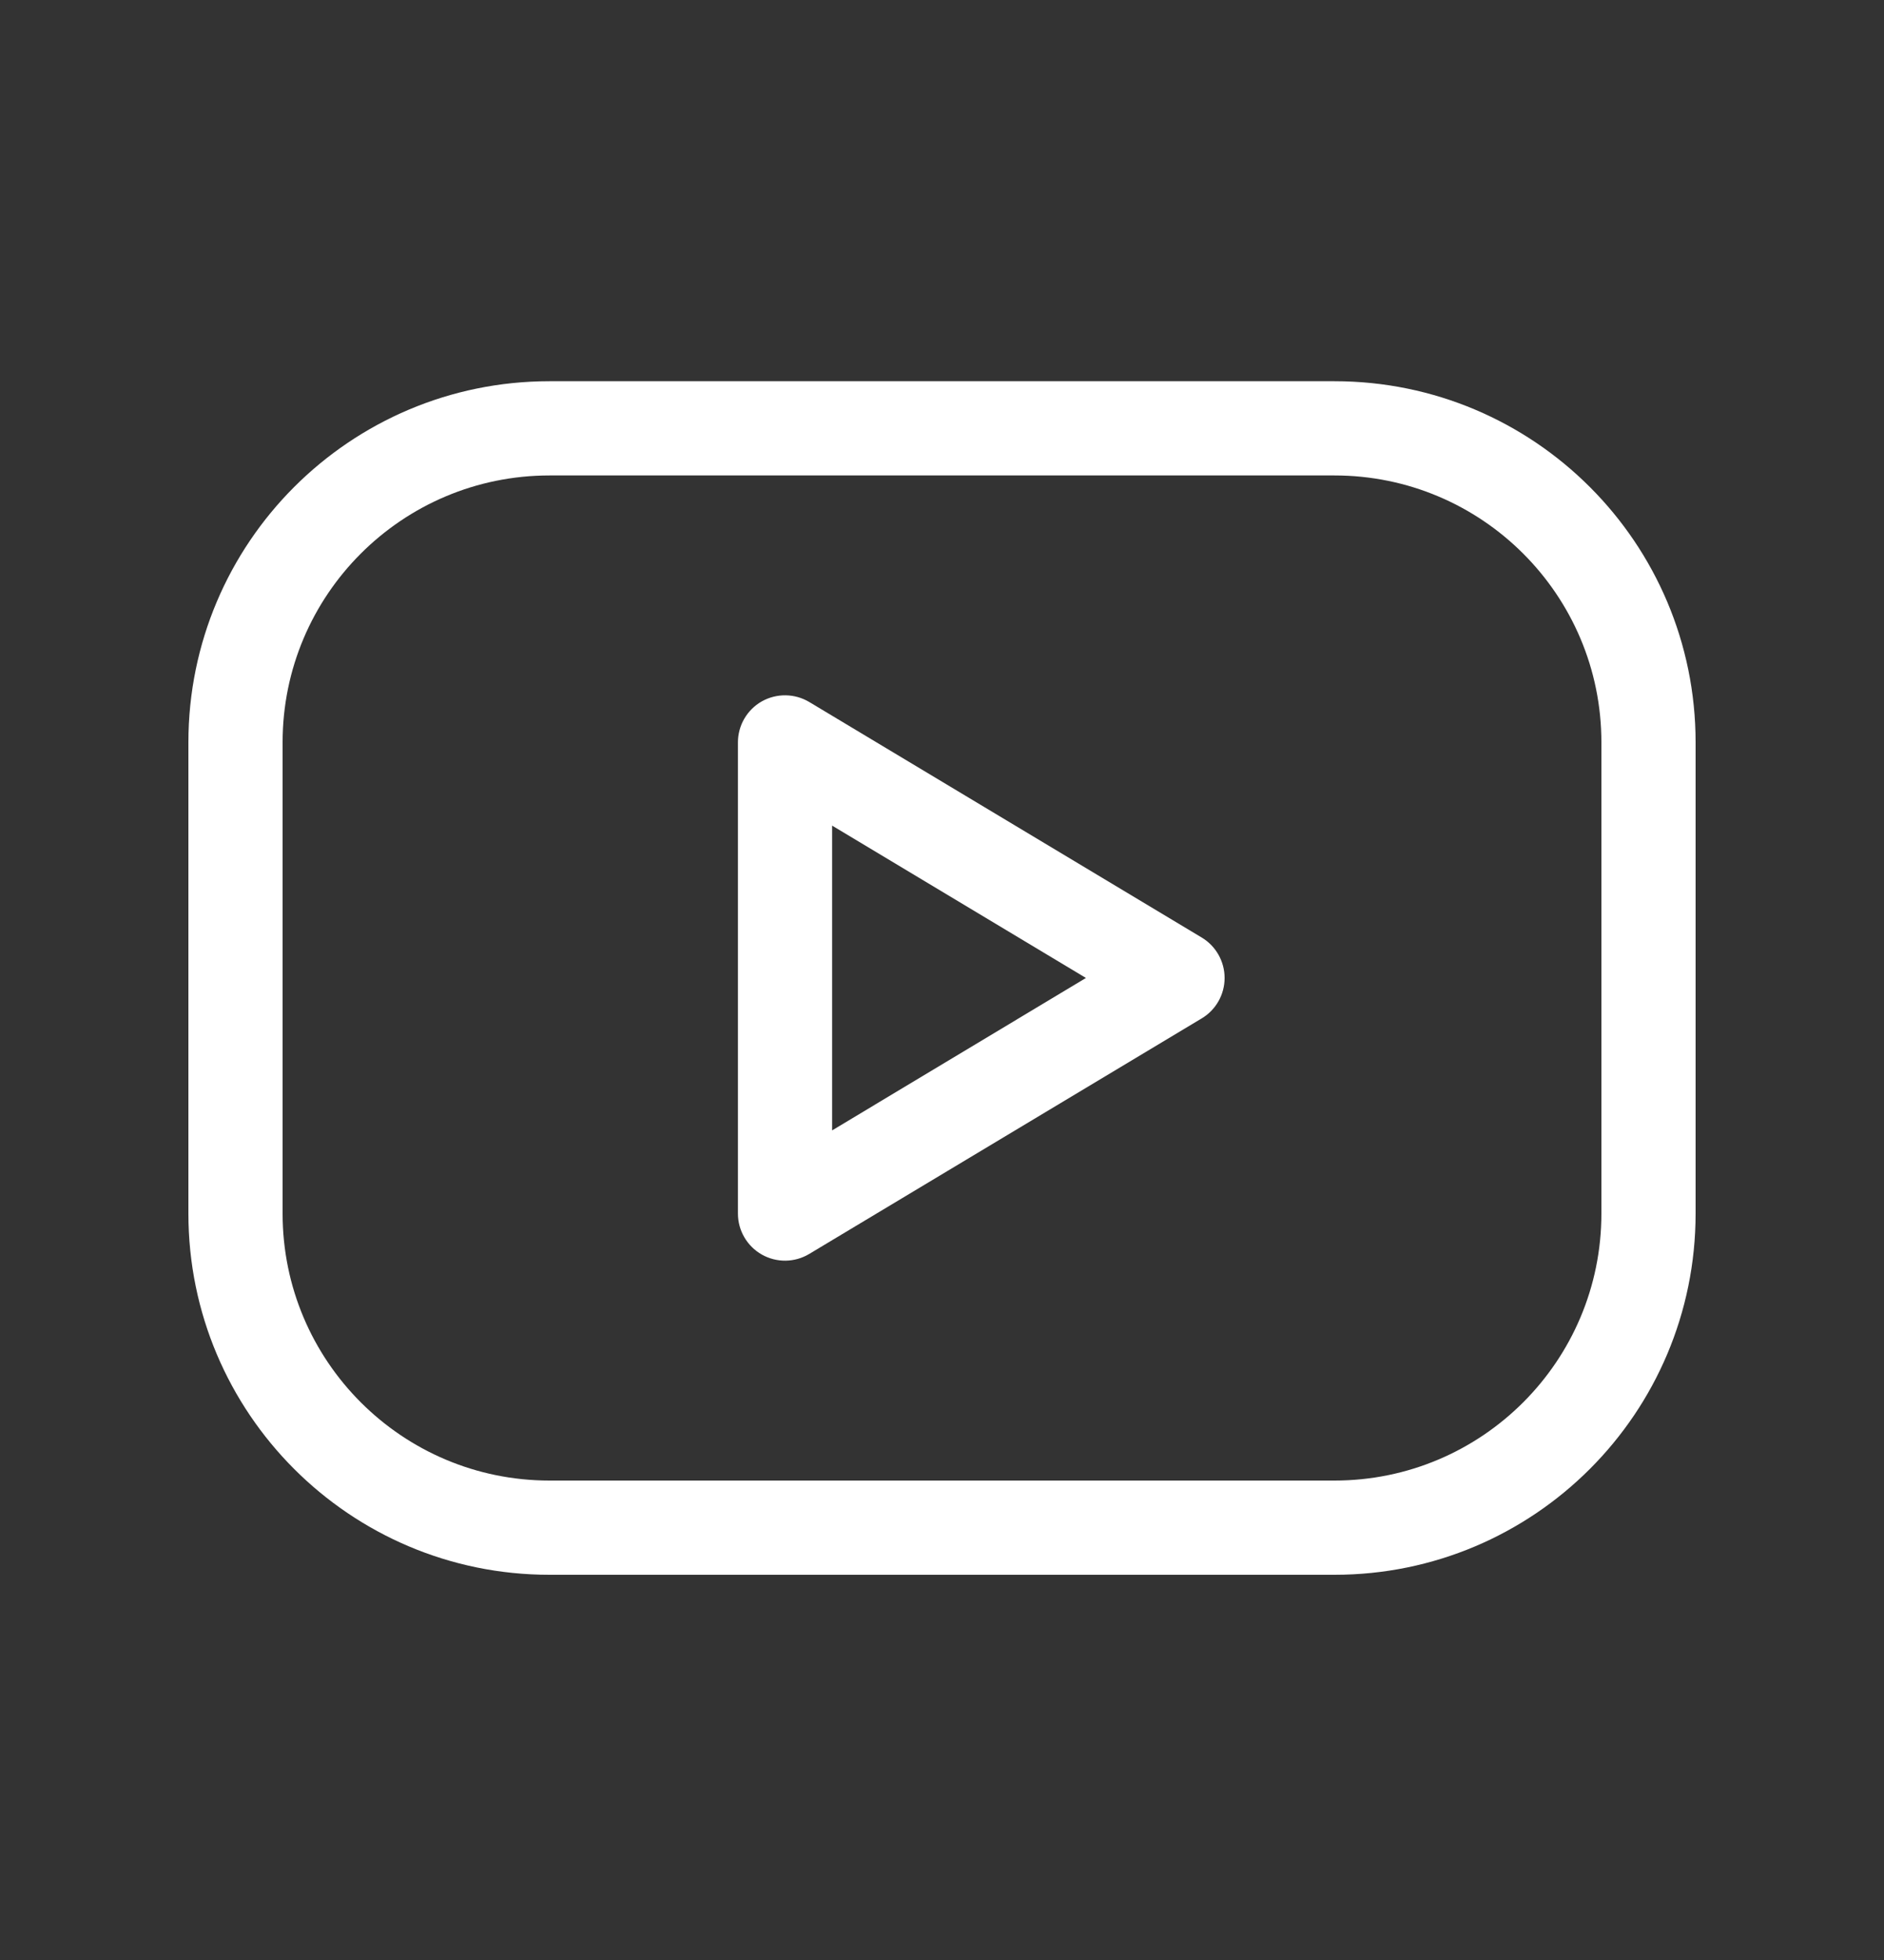 <svg width="25" height="26" viewBox="0 0 25 26" fill="none" xmlns="http://www.w3.org/2000/svg">
<rect x="0" y="0" width="25" height="26" fill="#333333" stroke="none"/>
<path fill-rule="evenodd" clip-rule="evenodd" d="M7.292 6.307C5.336 6.307 3.75 7.892 3.75 9.848V16.098C3.75 18.054 5.336 19.64 7.292 19.64H17.708C19.664 19.64 21.25 18.054 21.25 16.098V9.848C21.25 7.892 19.664 6.307 17.708 6.307H7.292ZM2.5 9.848C2.5 7.202 4.645 5.057 7.292 5.057H17.708C20.355 5.057 22.5 7.202 22.5 9.848V16.098C22.5 18.745 20.355 20.89 17.708 20.89H7.292C4.645 20.89 2.5 18.745 2.5 16.098V9.848Z" fill="white"/>
<path fill-rule="evenodd" clip-rule="evenodd" d="M10.109 9.304C10.305 9.194 10.545 9.197 10.738 9.312L15.947 12.437C16.135 12.55 16.25 12.754 16.25 12.973C16.25 13.193 16.135 13.396 15.947 13.509L10.738 16.634C10.545 16.75 10.305 16.753 10.109 16.642C9.913 16.531 9.792 16.323 9.792 16.098V9.848C9.792 9.623 9.913 9.415 10.109 9.304ZM11.042 10.952V14.995L14.41 12.973L11.042 10.952Z" fill="white"/>
</svg>
